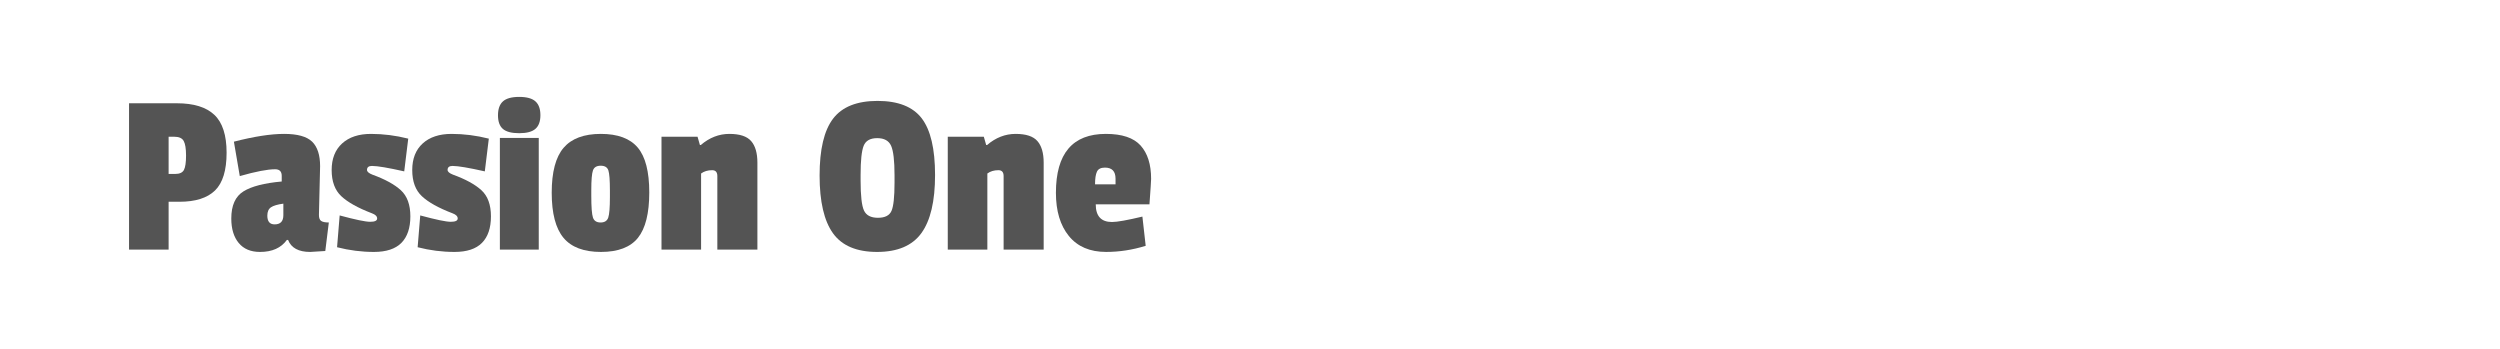<?xml version="1.0" encoding="utf-8"?>
<!-- Generator: Adobe Illustrator 16.0.0, SVG Export Plug-In . SVG Version: 6.00 Build 0)  -->
<!DOCTYPE svg PUBLIC "-//W3C//DTD SVG 1.1//EN" "http://www.w3.org/Graphics/SVG/1.1/DTD/svg11.dtd">
<svg version="1.1" id="图层_1" xmlns="http://www.w3.org/2000/svg" xmlns:xlink="http://www.w3.org/1999/xlink" x="0px" y="0px"
	 width="258px" height="36px" viewBox="0 0 258 36" enable-background="new 0 0 258 36" xml:space="preserve">
<g>
	<path fill="#545454" d="M18.519,20.822h-1.118v4.936h-4.085v-15.1h4.937c1.734,0,3.022,0.396,3.866,1.191
		c0.843,0.793,1.265,2.1,1.265,3.914c0,1.816-0.397,3.111-1.191,3.891C21.396,20.434,20.172,20.822,18.519,20.822z M18.981,17.539
		c0.146-0.275,0.219-0.77,0.219-1.482c0-0.715-0.082-1.217-0.243-1.508c-0.162-0.293-0.486-0.438-0.973-0.438h-0.583v3.84h0.681
		C18.535,17.951,18.835,17.814,18.981,17.539z"/>
	<path fill="#545454" d="M33.035,17.15l-0.121,5.033c0,0.307,0.076,0.514,0.23,0.619s0.418,0.158,0.79,0.158l-0.364,2.943
		C32.63,25.967,32.111,26,32.014,26c-1.199,0-1.961-0.412-2.285-1.24h-0.122c-0.6,0.828-1.523,1.24-2.772,1.24
		c-0.956,0-1.689-0.307-2.2-0.924c-0.51-0.615-0.766-1.457-0.766-2.529c0-1.344,0.418-2.277,1.253-2.795
		c0.834-0.52,2.151-0.859,3.951-1.021v-0.584c0-0.453-0.228-0.68-0.681-0.68c-0.777,0-1.994,0.234-3.647,0.705l-0.607-3.551
		c2.075-0.535,3.802-0.803,5.179-0.803c1.379,0,2.343,0.268,2.895,0.803C32.759,15.156,33.035,16,33.035,17.15z M28.342,23.156
		c0.6,0,0.9-0.316,0.9-0.949v-1.191c-0.601,0.082-1.025,0.207-1.277,0.377c-0.251,0.17-0.377,0.457-0.377,0.863
		C27.588,22.855,27.84,23.156,28.342,23.156z"/>
	<path fill="#545454" d="M34.227,17.551c0-1.176,0.36-2.092,1.082-2.748c0.721-0.656,1.714-0.984,2.979-0.984
		c1.264,0,2.545,0.162,3.842,0.488l-0.414,3.379c-1.652-0.373-2.764-0.561-3.331-0.561c-0.341,0-0.511,0.139-0.511,0.414
		c0,0.18,0.188,0.34,0.56,0.486c1.297,0.471,2.274,1.006,2.931,1.604c0.656,0.602,0.984,1.5,0.984,2.699
		c0,1.201-0.309,2.111-0.924,2.736C40.807,25.688,39.863,26,38.591,26s-2.54-0.16-3.806-0.486l0.268-3.281
		c1.621,0.438,2.671,0.656,3.148,0.656c0.479,0,0.719-0.113,0.719-0.342c0-0.225-0.18-0.404-0.536-0.535
		c-1.442-0.549-2.496-1.139-3.161-1.762C34.559,19.627,34.227,18.727,34.227,17.551z"/>
	<path fill="#545454" d="M42.543,17.551c0-1.176,0.359-2.092,1.081-2.748s1.715-0.984,2.979-0.984c1.265,0,2.545,0.162,3.843,0.488
		l-0.414,3.379c-1.652-0.373-2.764-0.561-3.331-0.561c-0.341,0-0.511,0.139-0.511,0.414c0,0.18,0.187,0.34,0.559,0.486
		c1.297,0.471,2.274,1.006,2.931,1.604c0.657,0.602,0.985,1.5,0.985,2.699c0,1.201-0.309,2.111-0.925,2.736
		C49.123,25.688,48.179,26,46.906,26c-1.271,0-2.54-0.16-3.805-0.486l0.268-3.281c1.621,0.438,2.67,0.656,3.148,0.656
		s0.718-0.113,0.718-0.342c0-0.225-0.179-0.404-0.535-0.535c-1.442-0.549-2.497-1.139-3.161-1.762
		C42.874,19.627,42.543,18.727,42.543,17.551z"/>
	<path fill="#545454" d="M51.903,13.309c-0.341-0.293-0.511-0.762-0.511-1.41s0.17-1.129,0.511-1.436
		C52.243,10.156,52.803,10,53.582,10c0.777,0,1.336,0.156,1.676,0.463c0.342,0.307,0.512,0.783,0.512,1.424
		c0,0.639-0.17,1.109-0.512,1.408c-0.34,0.301-0.898,0.451-1.676,0.451C52.803,13.746,52.243,13.6,51.903,13.309z M55.6,25.758
		h-4.013V14.232H55.6V25.758z"/>
	<path fill="#545454" d="M56.937,19.887c0-2.133,0.409-3.678,1.228-4.635c0.819-0.955,2.1-1.434,3.842-1.434s3.012,0.471,3.806,1.41
		c0.795,0.941,1.192,2.484,1.192,4.633s-0.39,3.707-1.168,4.682C65.059,25.514,63.785,26,62.02,26c-1.769,0-3.057-0.486-3.867-1.457
		C57.342,23.568,56.937,22.018,56.937,19.887z M62.785,17.588c-0.105-0.324-0.369-0.486-0.791-0.486s-0.689,0.162-0.802,0.486
		c-0.114,0.324-0.171,1.006-0.171,2.041v0.584c0,1.15,0.057,1.896,0.171,2.238c0.112,0.34,0.376,0.51,0.79,0.51
		c0.413,0,0.676-0.17,0.79-0.51c0.113-0.342,0.17-1.039,0.17-2.092v-0.705C62.942,18.6,62.89,17.912,62.785,17.588z"/>
	<path fill="#545454" d="M72.328,14.961c0.891-0.76,1.872-1.143,2.942-1.143c1.069,0,1.819,0.246,2.249,0.742
		c0.43,0.494,0.645,1.236,0.645,2.225v8.973h-4.135v-7.586c0-0.406-0.178-0.609-0.534-0.609c-0.454,0-0.835,0.115-1.143,0.342v7.854
		h-4.085V14.111h3.72l0.243,0.85H72.328z"/>
	<path fill="#545454" d="M85.98,12.238c0.933-1.217,2.461-1.824,4.584-1.824s3.643,0.602,4.559,1.799
		c0.916,1.199,1.375,3.15,1.375,5.85s-0.471,4.697-1.411,5.994S92.623,26,90.516,26s-3.623-0.639-4.547-1.92
		s-1.387-3.271-1.387-5.971S85.049,13.453,85.98,12.238z M91.963,15.047c-0.236-0.527-0.714-0.791-1.435-0.791
		c-0.722,0-1.188,0.264-1.398,0.791c-0.211,0.527-0.316,1.527-0.316,3.002v0.584c0,1.572,0.117,2.605,0.353,3.1
		c0.234,0.496,0.714,0.742,1.436,0.742c0.721,0,1.187-0.234,1.397-0.705c0.21-0.469,0.316-1.441,0.316-2.918v-0.777
		C92.315,16.582,92.197,15.574,91.963,15.047z"/>
	<path fill="#545454" d="M101.871,14.961c0.891-0.76,1.871-1.143,2.941-1.143s1.82,0.246,2.25,0.742
		c0.429,0.494,0.645,1.236,0.645,2.225v8.973h-4.134v-7.586c0-0.406-0.179-0.609-0.535-0.609c-0.454,0-0.835,0.115-1.143,0.342
		v7.854h-4.085V14.111h3.72l0.243,0.85H101.871z"/>
	<path fill="#545454" d="M114.126,13.818c1.669,0,2.864,0.4,3.587,1.203c0.721,0.805,1.082,1.949,1.082,3.441
		c0,0.195-0.057,1.07-0.171,2.627h-5.543c0,1.213,0.559,1.822,1.677,1.822c0.535,0,1.582-0.188,3.137-0.559l0.34,3.016
		c-1.36,0.422-2.723,0.631-4.084,0.631c-1.67,0-2.951-0.547-3.842-1.641c-0.892-1.094-1.338-2.58-1.338-4.461
		C108.971,15.846,110.689,13.818,114.126,13.818z M114.029,17.297c-0.422,0-0.697,0.141-0.827,0.424s-0.194,0.717-0.194,1.301h2.115
		v-0.584C115.123,17.678,114.758,17.297,114.029,17.297z"/>
</g>
</svg>
